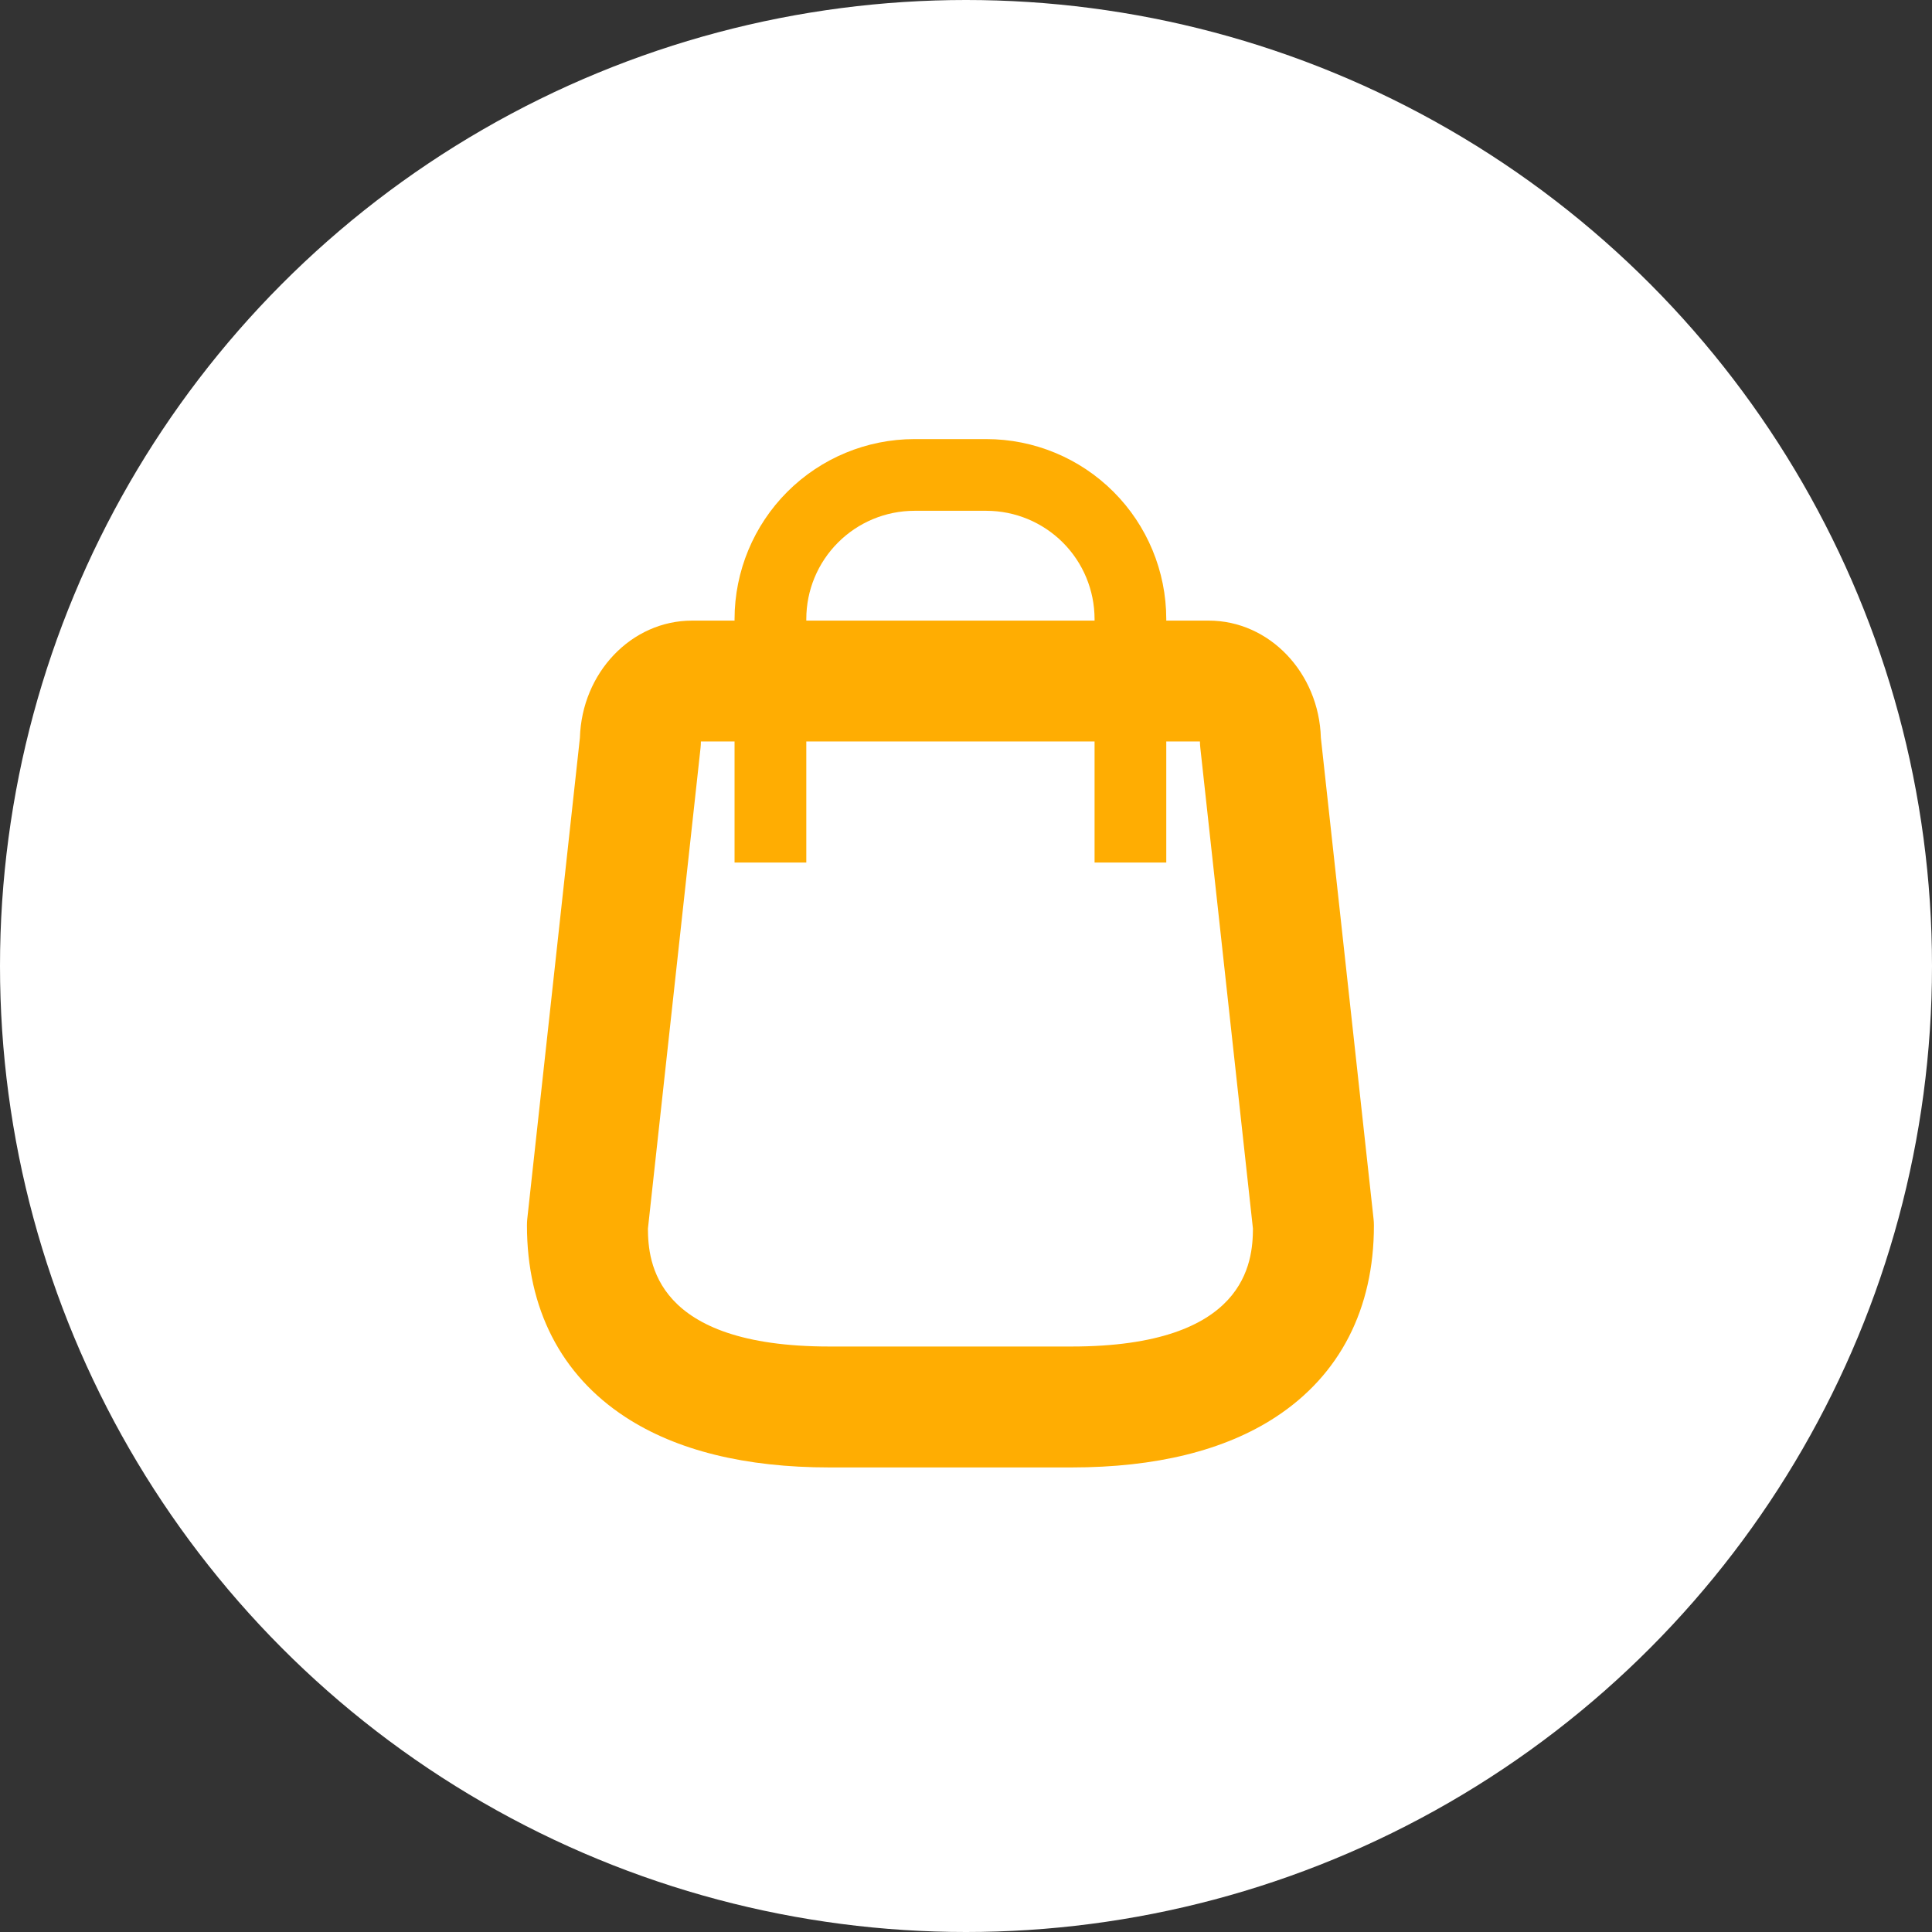 <svg width="44" height="44" viewBox="0 0 44 44" fill="none" xmlns="http://www.w3.org/2000/svg">
<rect x="0" y="0" width="44" height="44" fill="#333333" stroke="none"/>
<circle cx="22" cy="22" r="22" fill="white"/>
<g clip-path="url(#clip0_505_6)">
<path d="M24.401 33.42H18.891C16.97 33.42 15.405 33.033 14.239 32.27C12.775 31.312 12.001 29.804 12.001 27.909C12.001 27.86 12.003 27.811 12.008 27.762L13.207 16.803C13.25 15.323 14.379 14.134 15.761 14.134H27.528C28.91 14.134 30.039 15.323 30.082 16.803L31.282 27.762C31.288 27.812 31.29 27.862 31.29 27.912C31.29 29.807 30.517 31.315 29.052 32.273C27.887 33.035 26.322 33.42 24.401 33.42ZM14.756 27.983C14.761 28.728 14.896 30.666 18.89 30.666H24.401C28.395 30.666 28.53 28.73 28.535 27.983L27.337 17.036C27.331 16.986 27.328 16.936 27.328 16.886H15.962C15.962 16.936 15.96 16.986 15.954 17.036L14.756 27.983Z" fill="#FFAD02"/>
<path d="M26.561 19.644H24.928V14.097C24.927 13.444 24.668 12.818 24.206 12.356C23.744 11.894 23.118 11.634 22.465 11.633H20.825C20.172 11.634 19.546 11.894 19.085 12.356C18.623 12.818 18.363 13.444 18.363 14.097V19.644H16.729V14.097C16.73 13.011 17.163 11.969 17.93 11.201C18.698 10.433 19.739 10.001 20.825 10H22.465C23.551 10.001 24.592 10.433 25.36 11.201C26.128 11.969 26.56 13.011 26.561 14.097V19.644Z" fill="#FFAD02"/>
</g>
<defs>
<clipPath id="clip0_505_6">
<rect width="19.29" height="23.423" fill="white" transform="translate(12 10)"/>
</clipPath>
</defs>
</svg>
